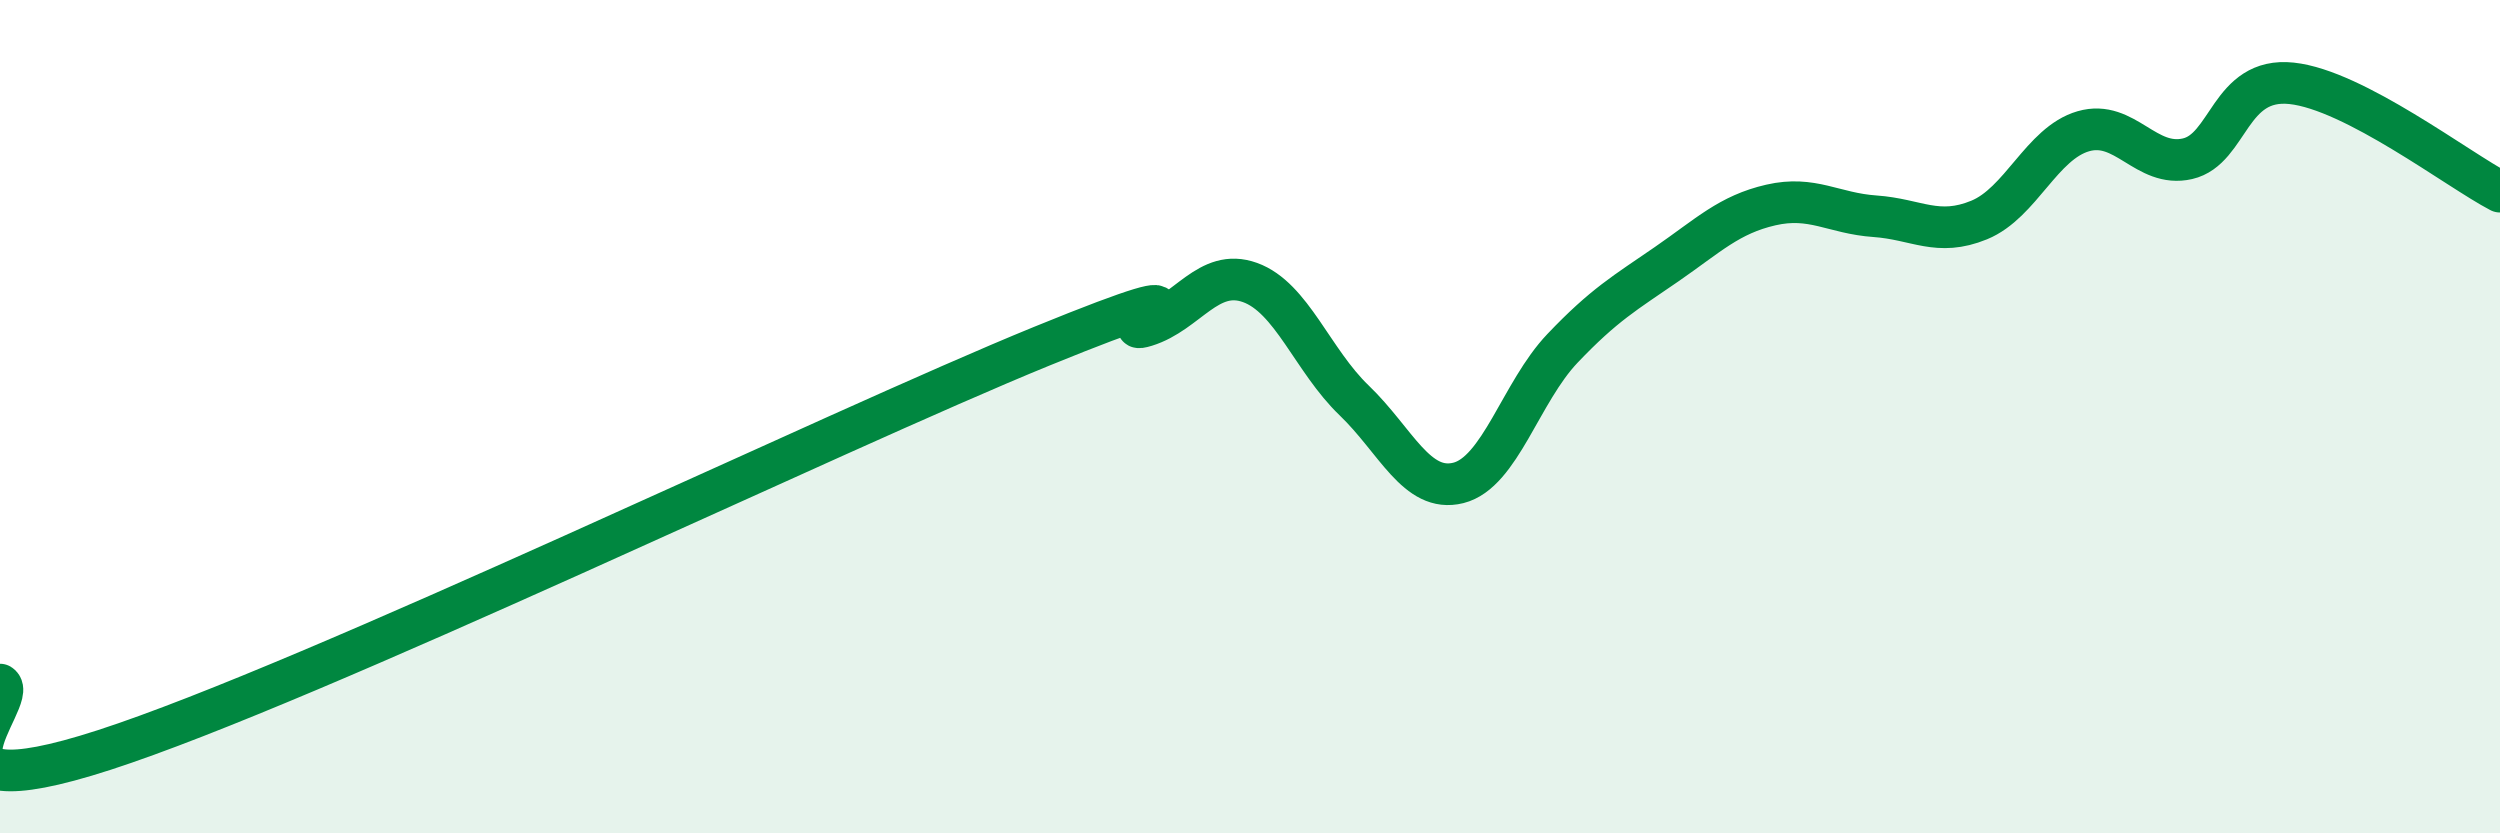 
    <svg width="60" height="20" viewBox="0 0 60 20" xmlns="http://www.w3.org/2000/svg">
      <path
        d="M 0,16.43 C 0.5,16.74 -2.5,19.62 2.5,18 C 7.5,16.38 20,10.35 25,8.31 C 30,6.27 26.5,8.13 27.5,7.82 C 28.5,7.51 29,6.42 30,6.78 C 31,7.14 31.5,8.65 32.5,9.61 C 33.5,10.57 34,11.84 35,11.59 C 36,11.34 36.5,9.41 37.5,8.36 C 38.5,7.31 39,7.03 40,6.34 C 41,5.65 41.5,5.15 42.5,4.92 C 43.5,4.69 44,5.12 45,5.19 C 46,5.26 46.5,5.69 47.5,5.28 C 48.5,4.87 49,3.44 50,3.15 C 51,2.86 51.5,4.04 52.5,3.81 C 53.5,3.58 53.5,1.84 55,2 C 56.5,2.16 59,4.08 60,4.6L60 20L0 20Z"
        fill="#008740"
        opacity="0.1"
        stroke-linecap="round"
        stroke-linejoin="round"
      />
      <path
        d="M 0,16.43 C 0.5,16.74 -2.5,19.62 2.5,18 C 7.5,16.38 20,10.35 25,8.31 C 30,6.27 26.5,8.13 27.5,7.82 C 28.5,7.51 29,6.42 30,6.78 C 31,7.14 31.5,8.65 32.5,9.61 C 33.5,10.57 34,11.84 35,11.59 C 36,11.34 36.5,9.41 37.5,8.36 C 38.5,7.31 39,7.03 40,6.34 C 41,5.65 41.5,5.15 42.5,4.92 C 43.5,4.69 44,5.12 45,5.19 C 46,5.26 46.5,5.69 47.5,5.28 C 48.5,4.87 49,3.44 50,3.15 C 51,2.86 51.5,4.04 52.5,3.81 C 53.5,3.58 53.5,1.84 55,2 C 56.5,2.16 59,4.08 60,4.6"
        stroke="#008740"
        stroke-width="1"
        fill="none"
        stroke-linecap="round"
        stroke-linejoin="round"
      />
    </svg>
  